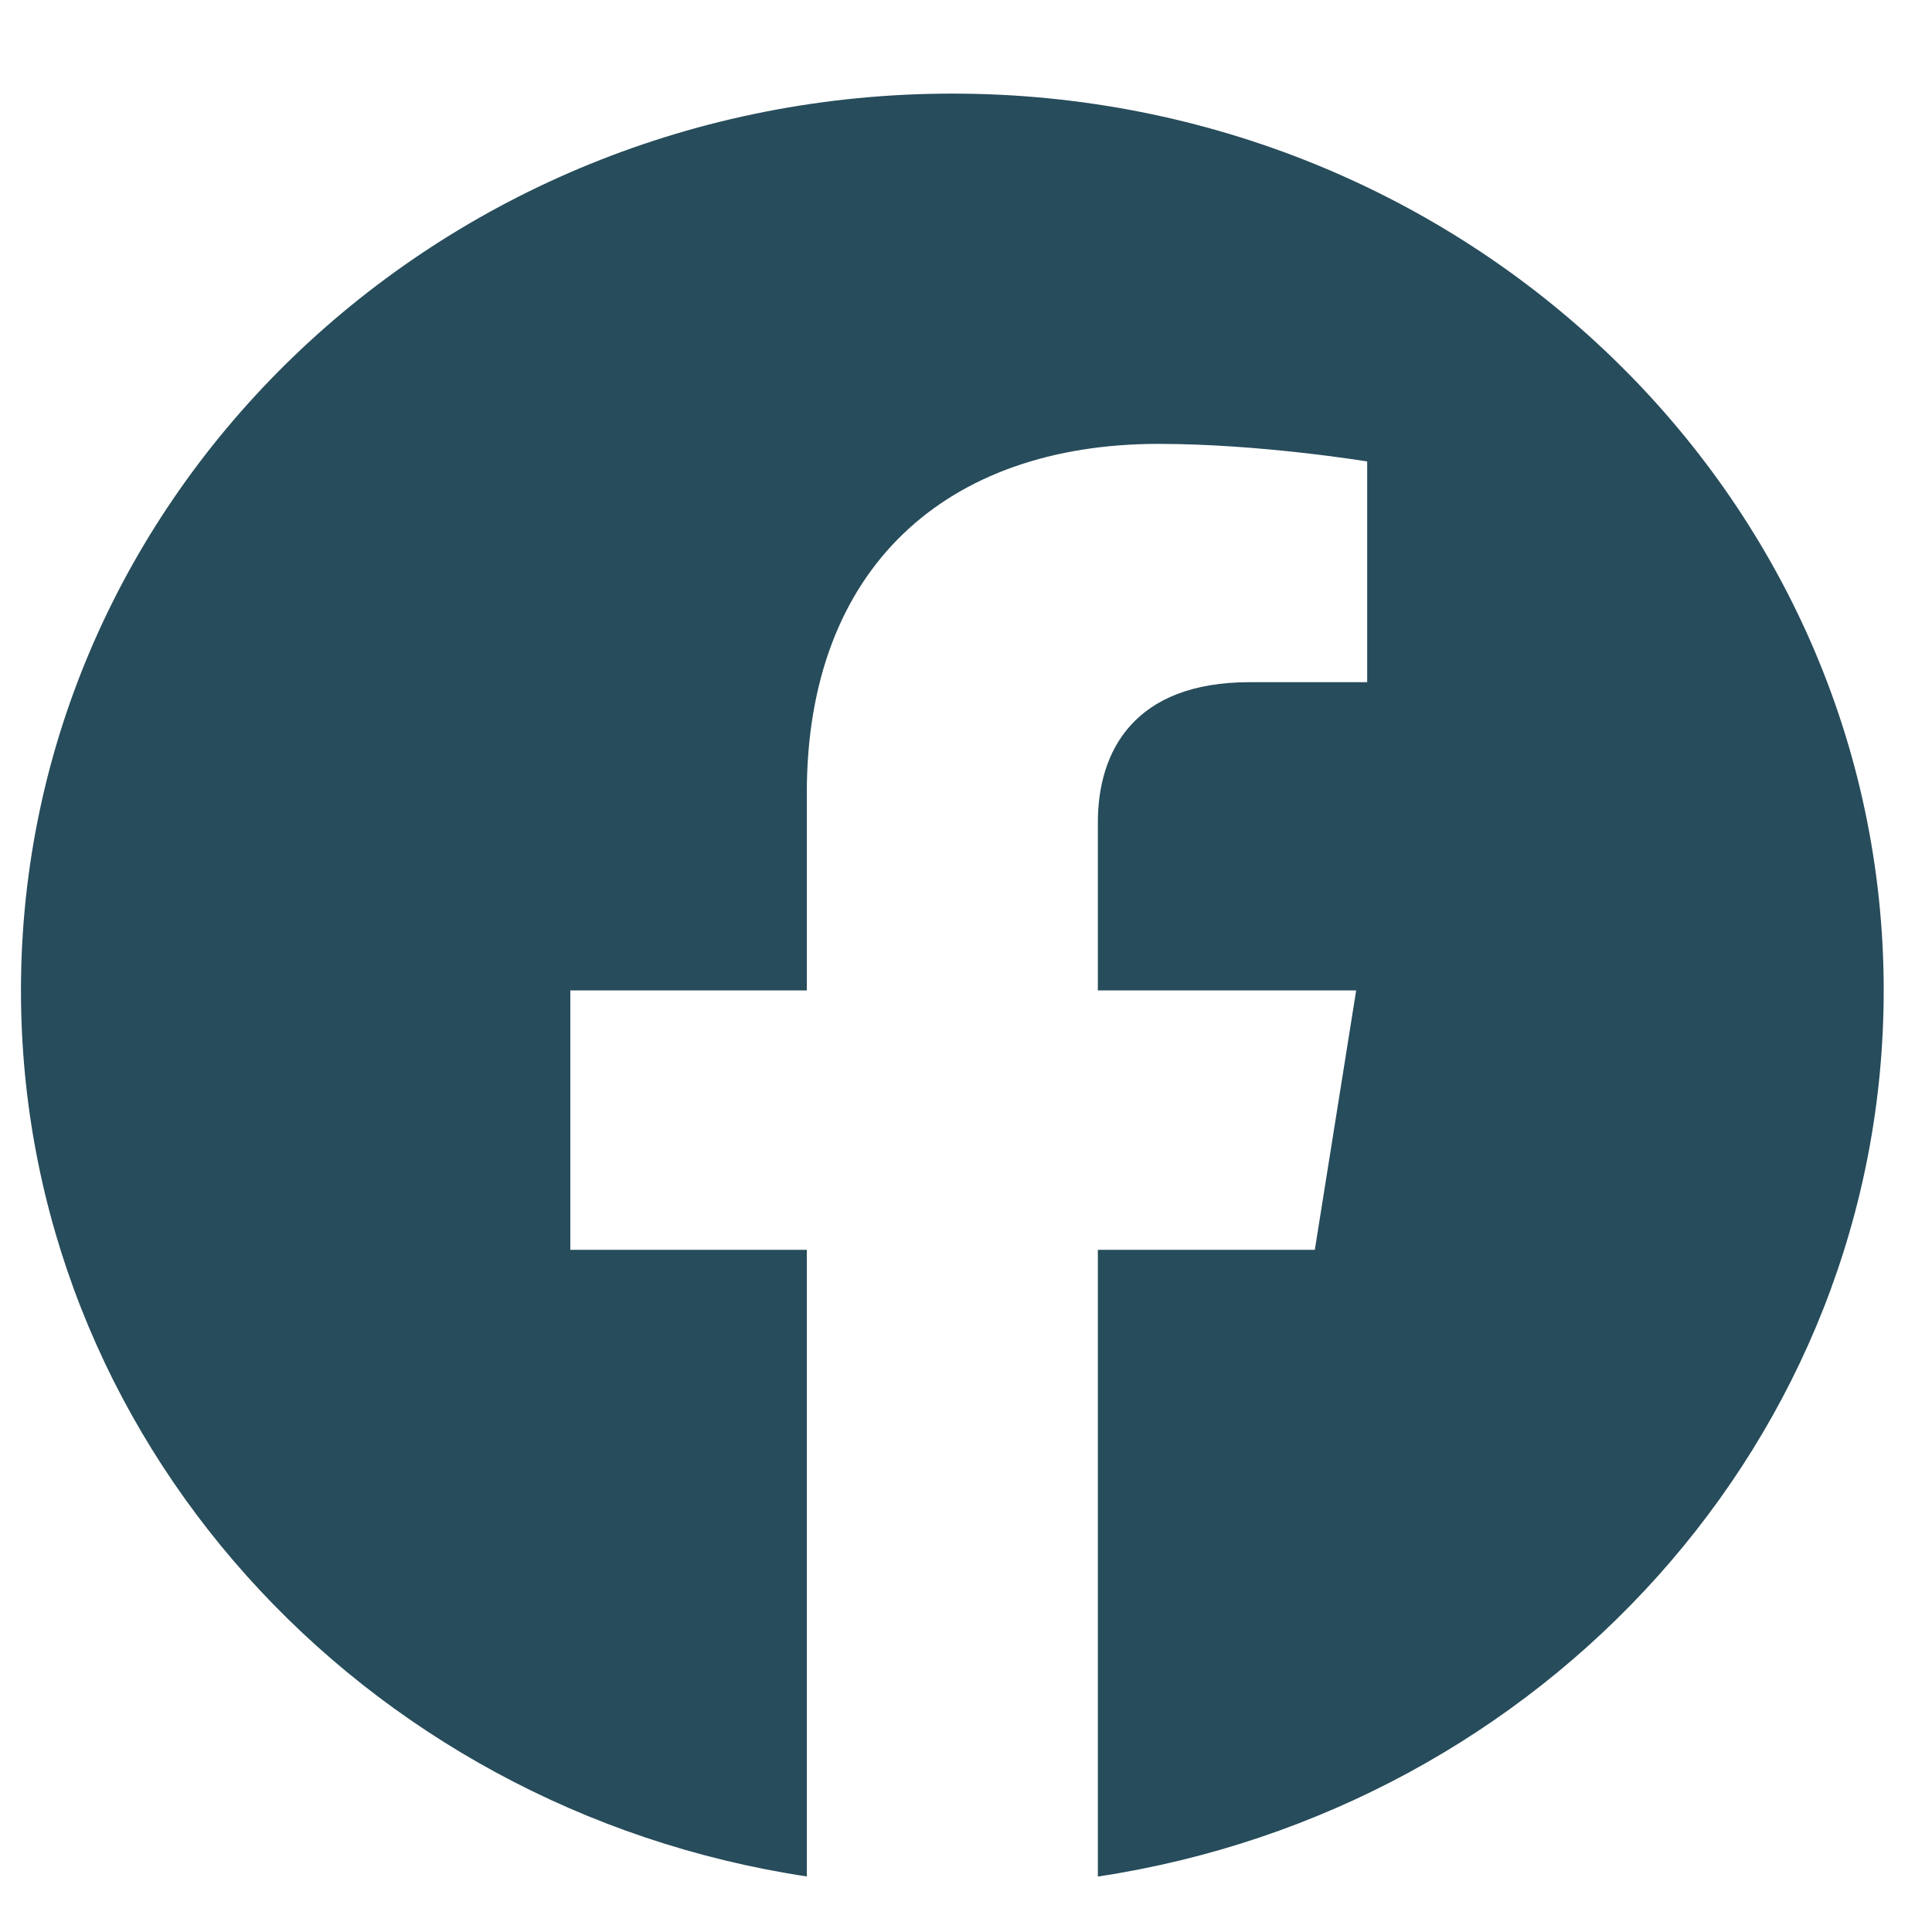 <svg width="20" height="20" viewBox="0 0 20 20" fill="none" xmlns="http://www.w3.org/2000/svg">
<path fill-rule="evenodd" clip-rule="evenodd" d="M19.5 10.253C19.5 5.126 15.183 0.969 9.859 0.969C4.534 0.969 0.217 5.126 0.217 10.253C0.217 14.887 3.742 18.728 8.352 19.425V12.938H5.904V10.253H8.352V8.208C8.352 5.881 9.792 4.595 11.994 4.595C13.049 4.595 14.153 4.777 14.153 4.777V7.062H12.936C11.739 7.062 11.365 7.777 11.365 8.512V10.253H14.039L13.611 12.938H11.365V19.426C15.975 18.729 19.5 14.888 19.5 10.253Z" fill="#274C5B"/>
</svg>
